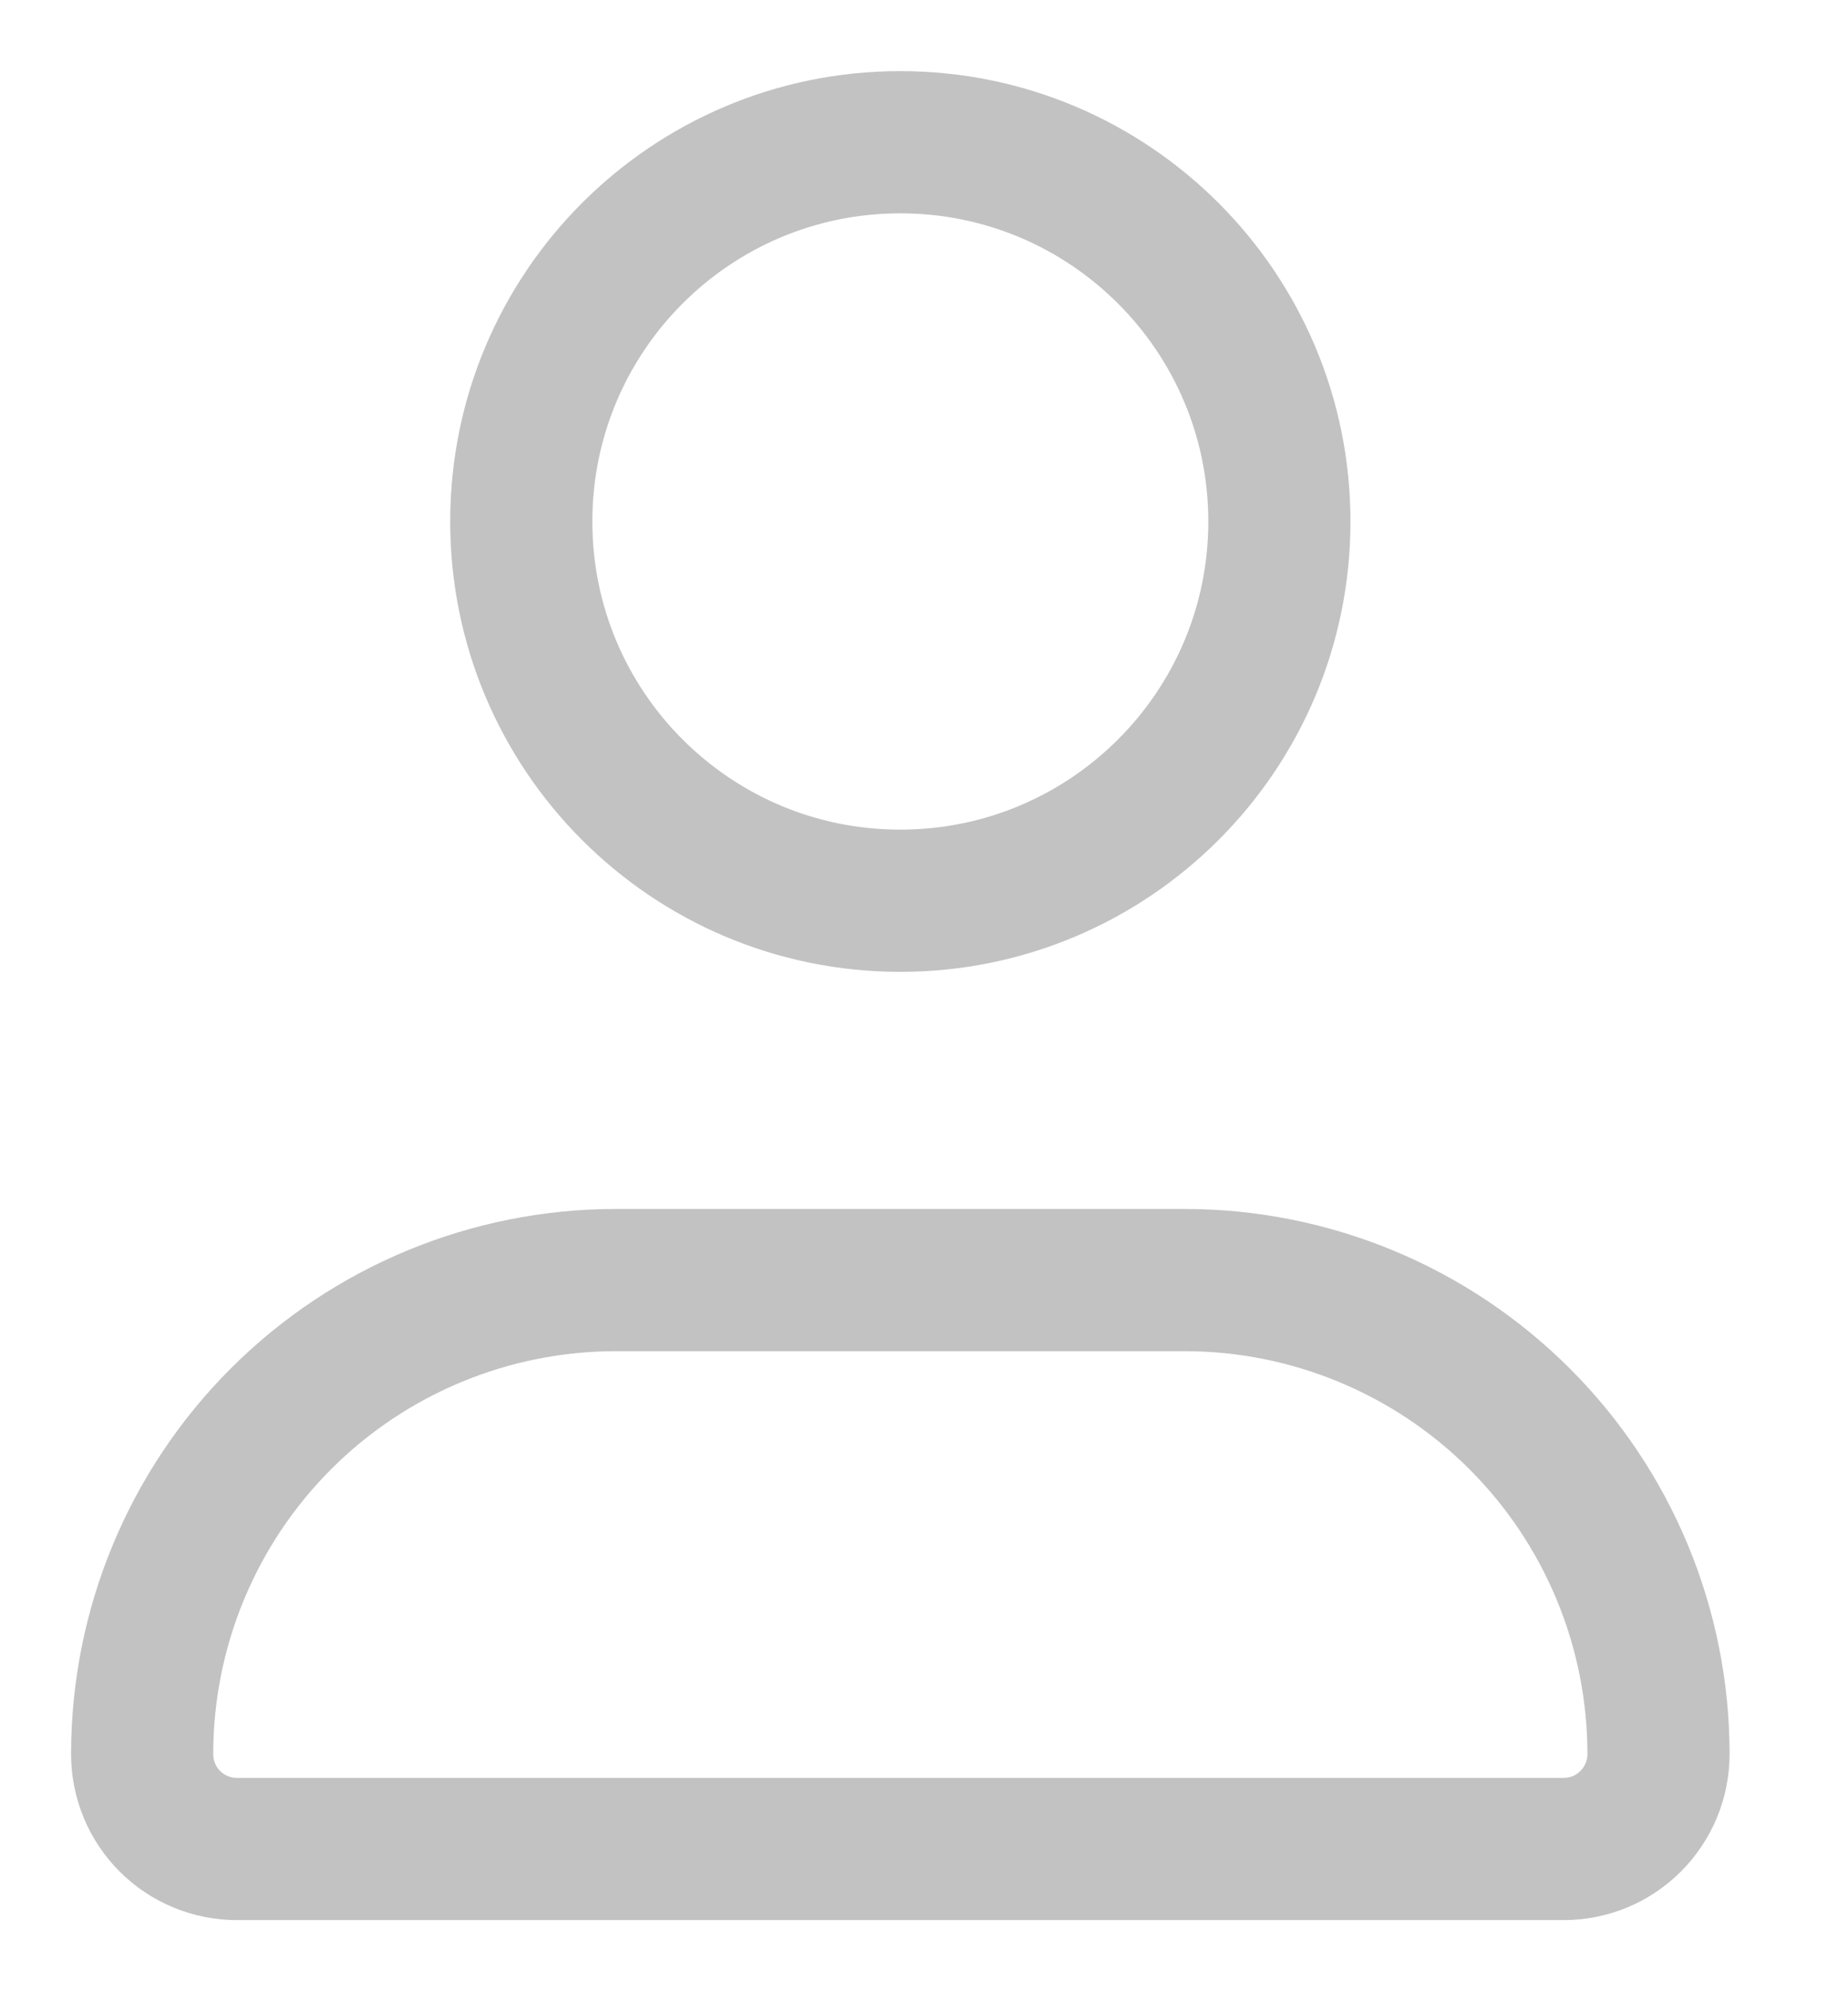 <svg width="13" height="14" viewBox="0 0 13 14" fill="none" xmlns="http://www.w3.org/2000/svg">
<path d="M4.333 9H8.333C9.217 9 10.065 9.351 10.69 9.976C11.316 10.601 11.667 11.449 11.667 12.333C11.667 12.51 11.596 12.68 11.471 12.805C11.346 12.93 11.177 13 11 13H1.667C1.49 13 1.32 12.93 1.195 12.805C1.07 12.68 1 12.51 1 12.333C1 11.449 1.351 10.601 1.976 9.976C2.601 9.351 3.449 9 4.333 9Z" stroke="#C2C2C2" stroke-linecap="round" stroke-linejoin="round"/>
<path d="M6.333 6.333C7.806 6.333 9 5.139 9 3.667C9 2.194 7.806 1 6.333 1C4.86 1 3.667 2.194 3.667 3.667C3.667 5.139 4.86 6.333 6.333 6.333Z" stroke="#C2C2C2" stroke-linecap="round" stroke-linejoin="round"/>
</svg>